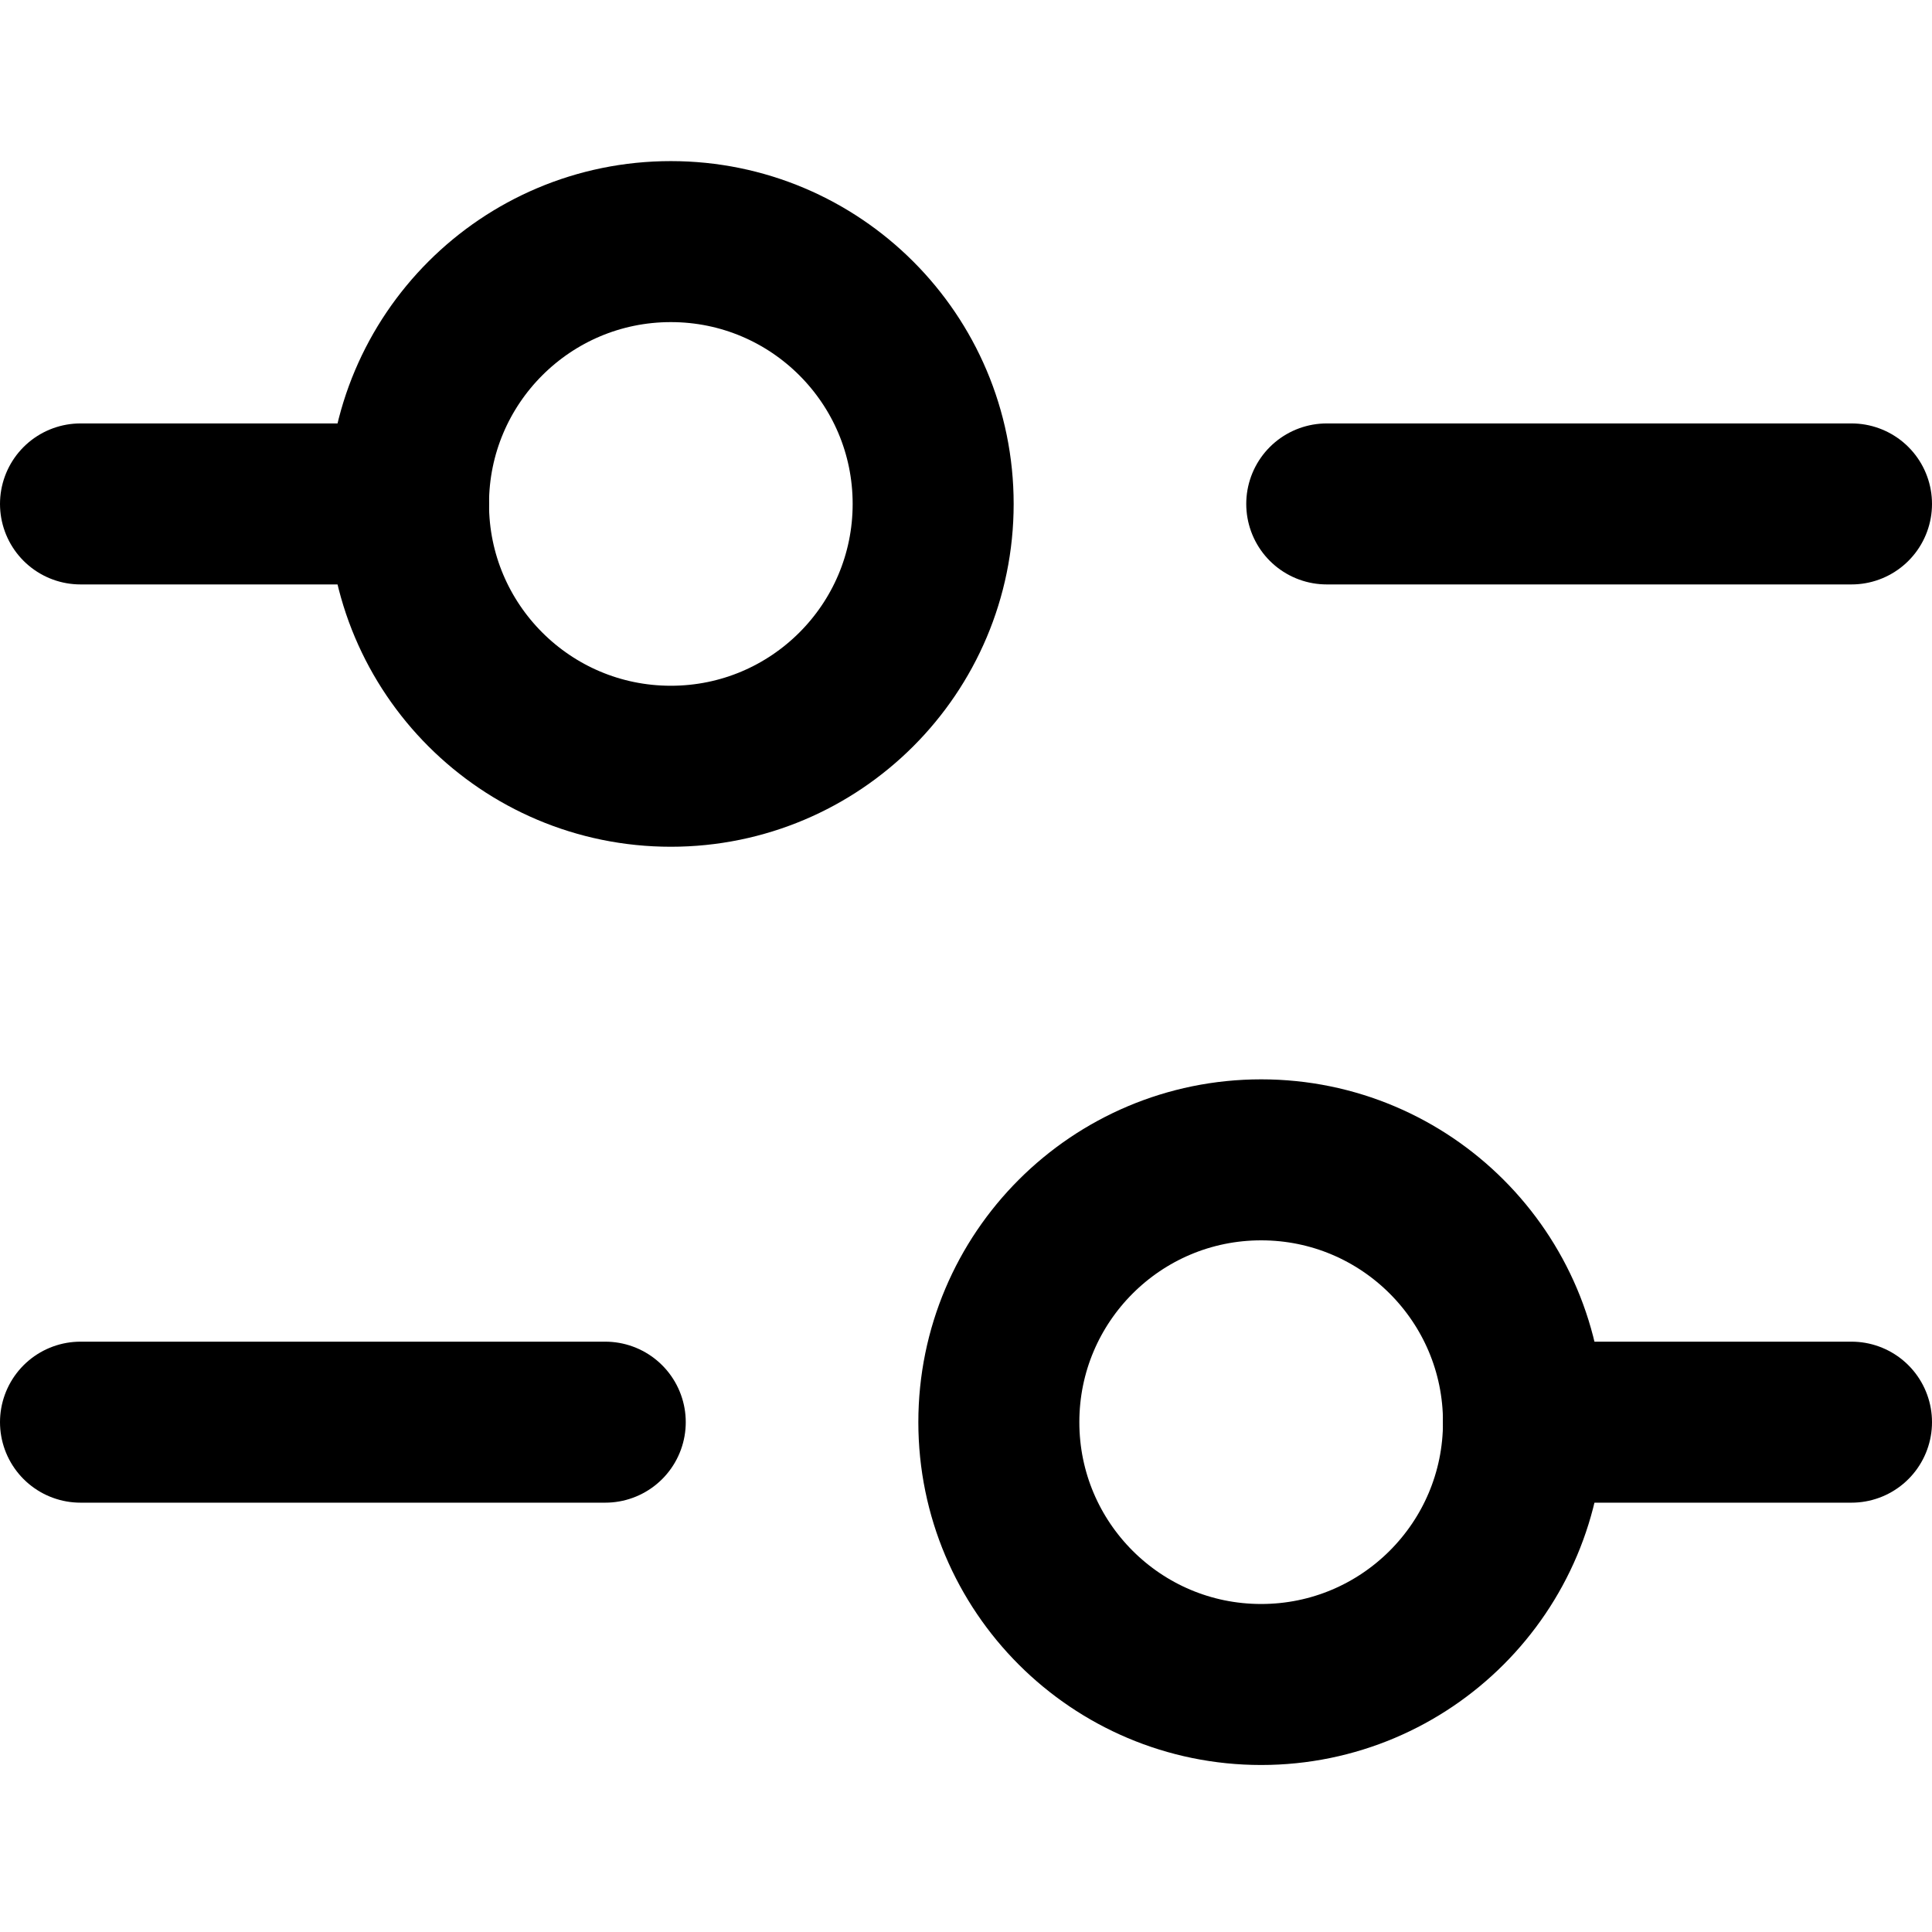 <svg width="18" height="18" viewBox="0 0 18 18" fill="none" xmlns="http://www.w3.org/2000/svg">
    <path d="M3.806 4.695H0.75" stroke="currentColor" stroke-width="1.5" stroke-linecap="round"/>
    <path d="M17.25 4.695H12.361" stroke="currentColor" stroke-width="1.5" stroke-linecap="round"/>
    <circle cx="6.25" cy="4.695" r="2.444" stroke="currentColor" stroke-width="1.5"/>
    <path d="M14.194 13.25H17.25" stroke="currentColor" stroke-width="1.5" stroke-linecap="round"/>
    <path d="M0.75 13.25H5.639" stroke="currentColor" stroke-width="1.5" stroke-linecap="round"/>
    <circle cx="2.444" cy="2.444" r="2.444" transform="matrix(-1 0 0 1 14.194 10.806)" stroke="currentColor" stroke-width="1.5"/>
</svg>
